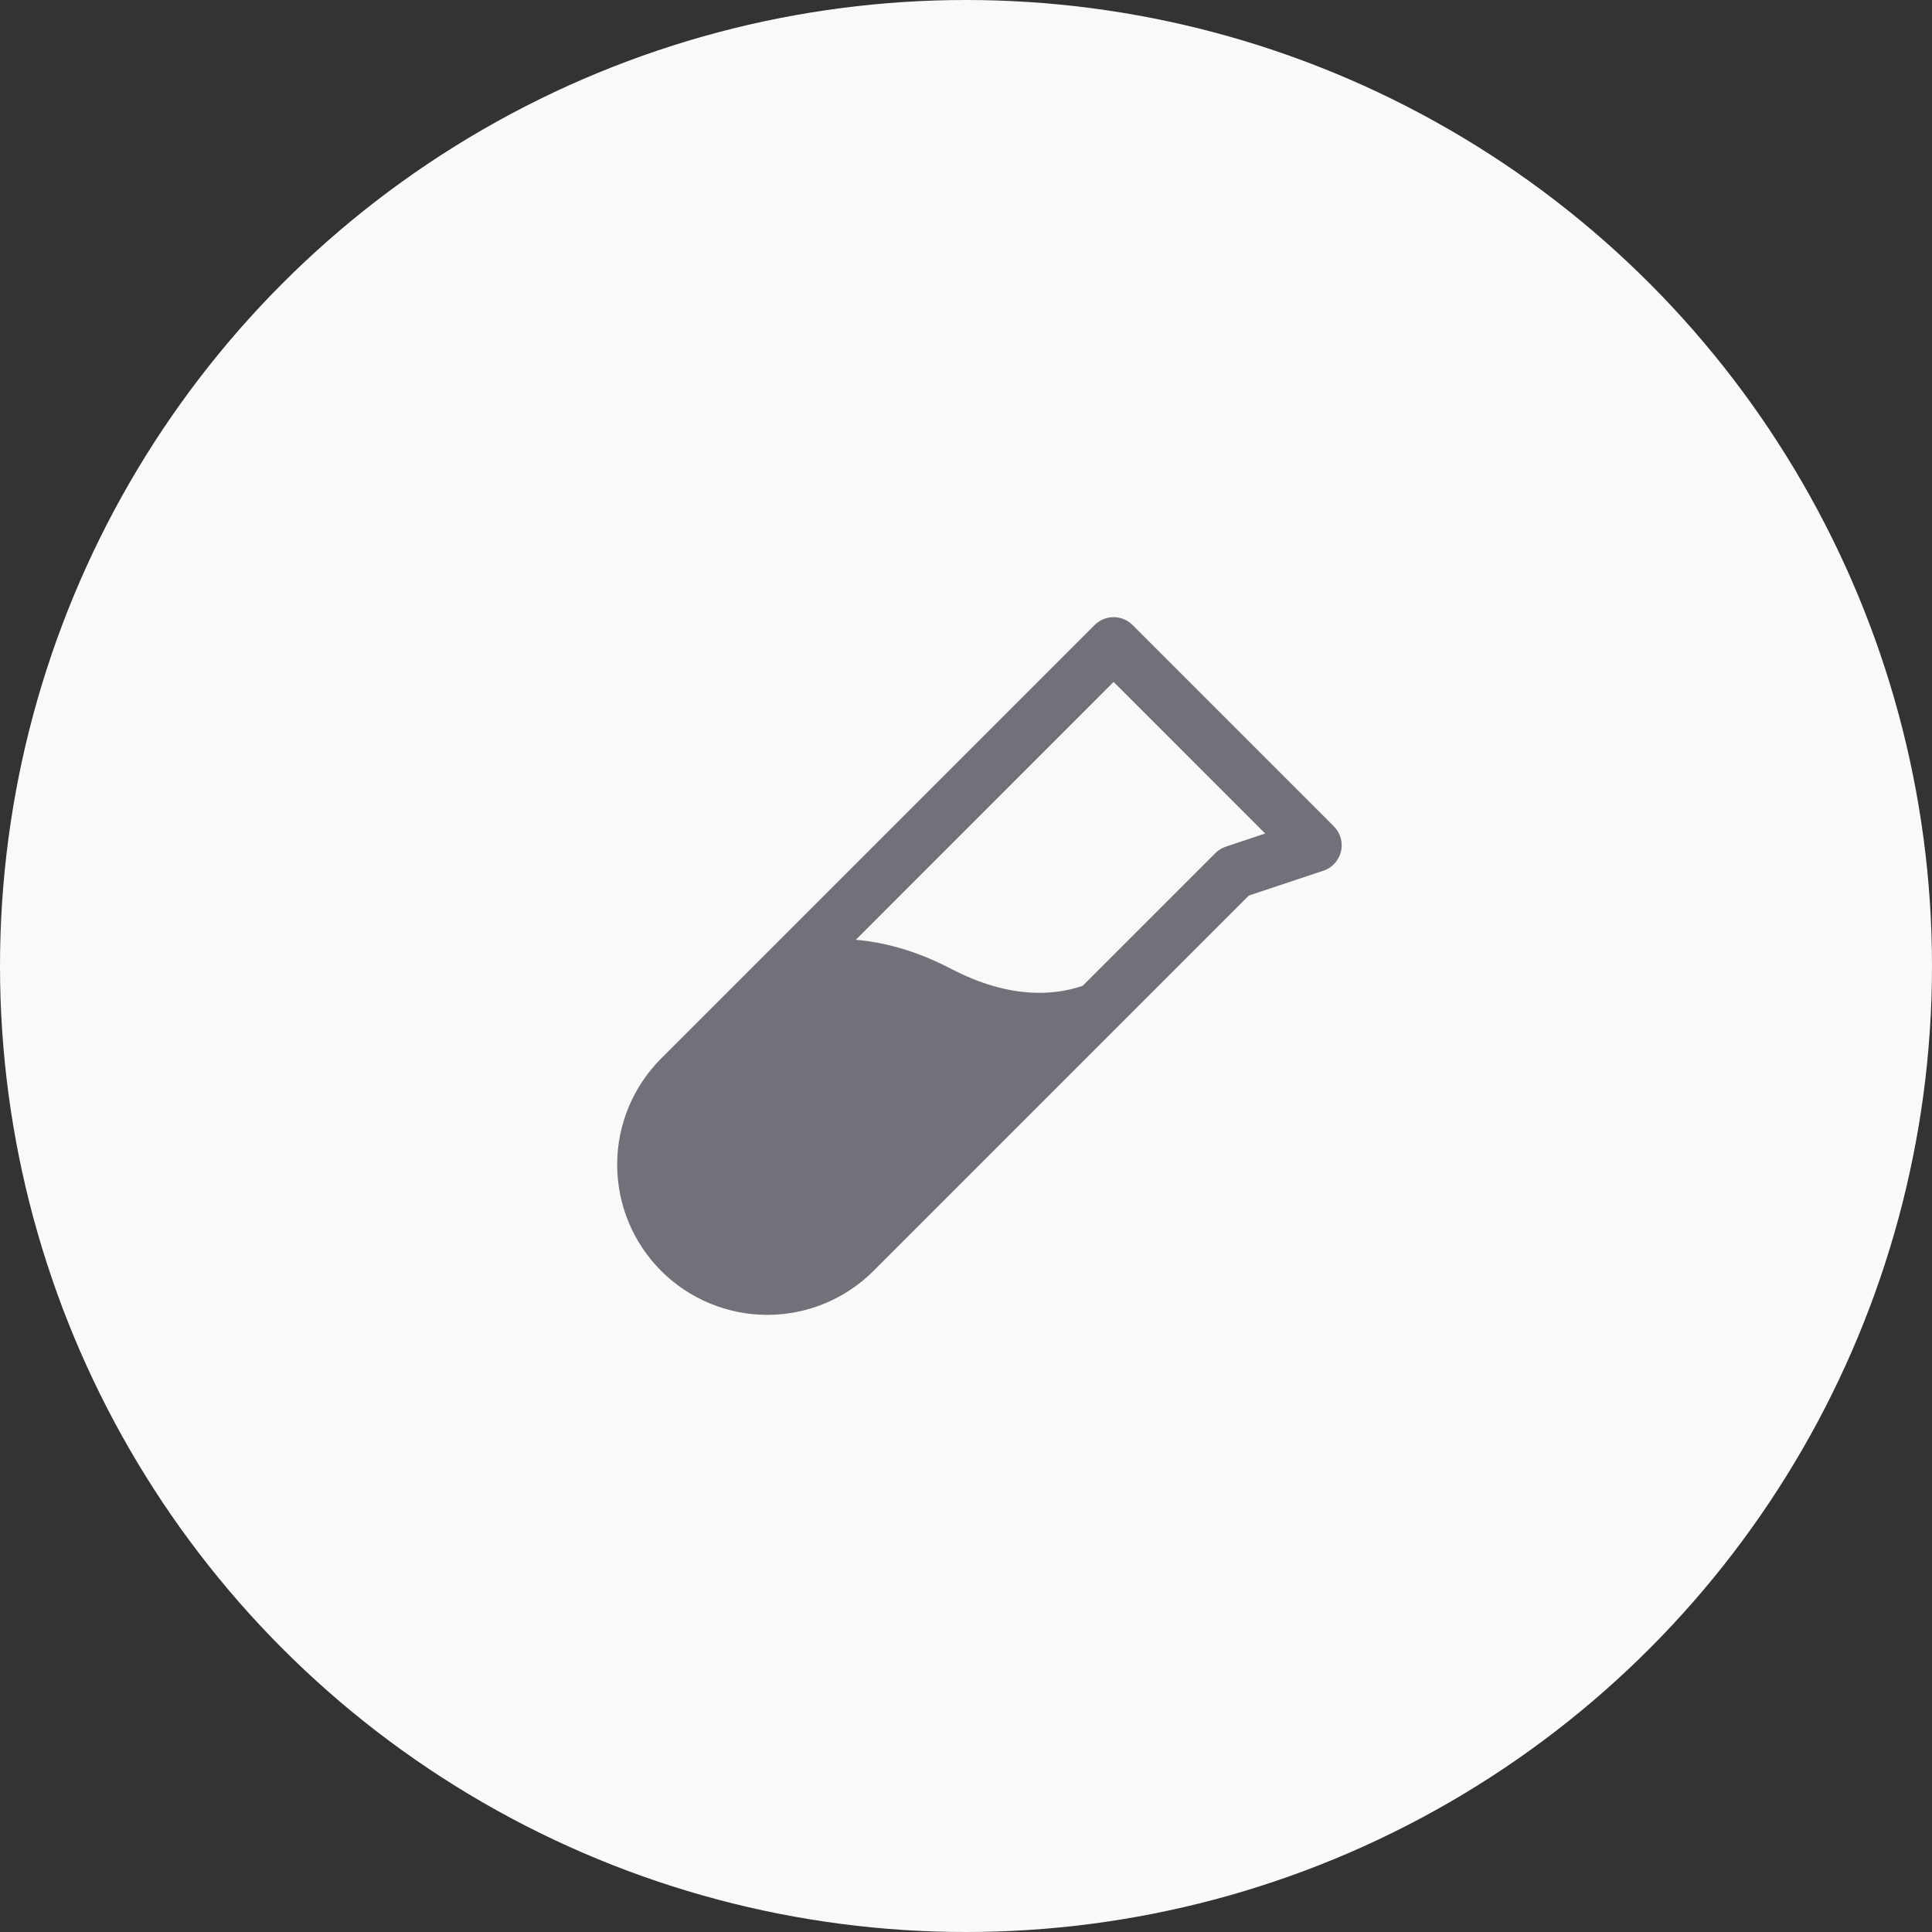 <svg width="72" height="72" viewBox="0 0 72 72" fill="none" xmlns="http://www.w3.org/2000/svg">
<rect x="0" y="0" width="72" height="72" fill="#333333" stroke="none"/>
<circle cx="36" cy="36" r="36" fill="#F9F9F9"/>
<path d="M49.708 30.793L42.208 23.293C42.115 23.2 42.005 23.126 41.883 23.076C41.762 23.025 41.632 23 41.501 23C41.369 23 41.239 23.025 41.118 23.076C40.996 23.126 40.886 23.2 40.793 23.293L24.639 39.447C23.59 40.496 23 41.92 23 43.404C23 44.888 23.59 46.312 24.639 47.362C25.689 48.411 27.112 49.001 28.597 49.001C30.081 49.001 31.505 48.411 32.554 47.362L46.541 33.375L49.317 32.45C49.479 32.397 49.624 32.302 49.739 32.176C49.854 32.05 49.935 31.897 49.974 31.731C50.014 31.565 50.01 31.392 49.963 31.228C49.916 31.064 49.829 30.915 49.708 30.794V30.793ZM45.684 31.552C45.537 31.601 45.403 31.683 45.293 31.793L40.347 36.739C39.288 37.102 37.628 37.239 35.463 36.114C34.138 35.422 32.941 35.114 31.893 35.023L41.501 25.414L47.149 31.063L45.684 31.552Z" fill="#71717A"/>
</svg>
